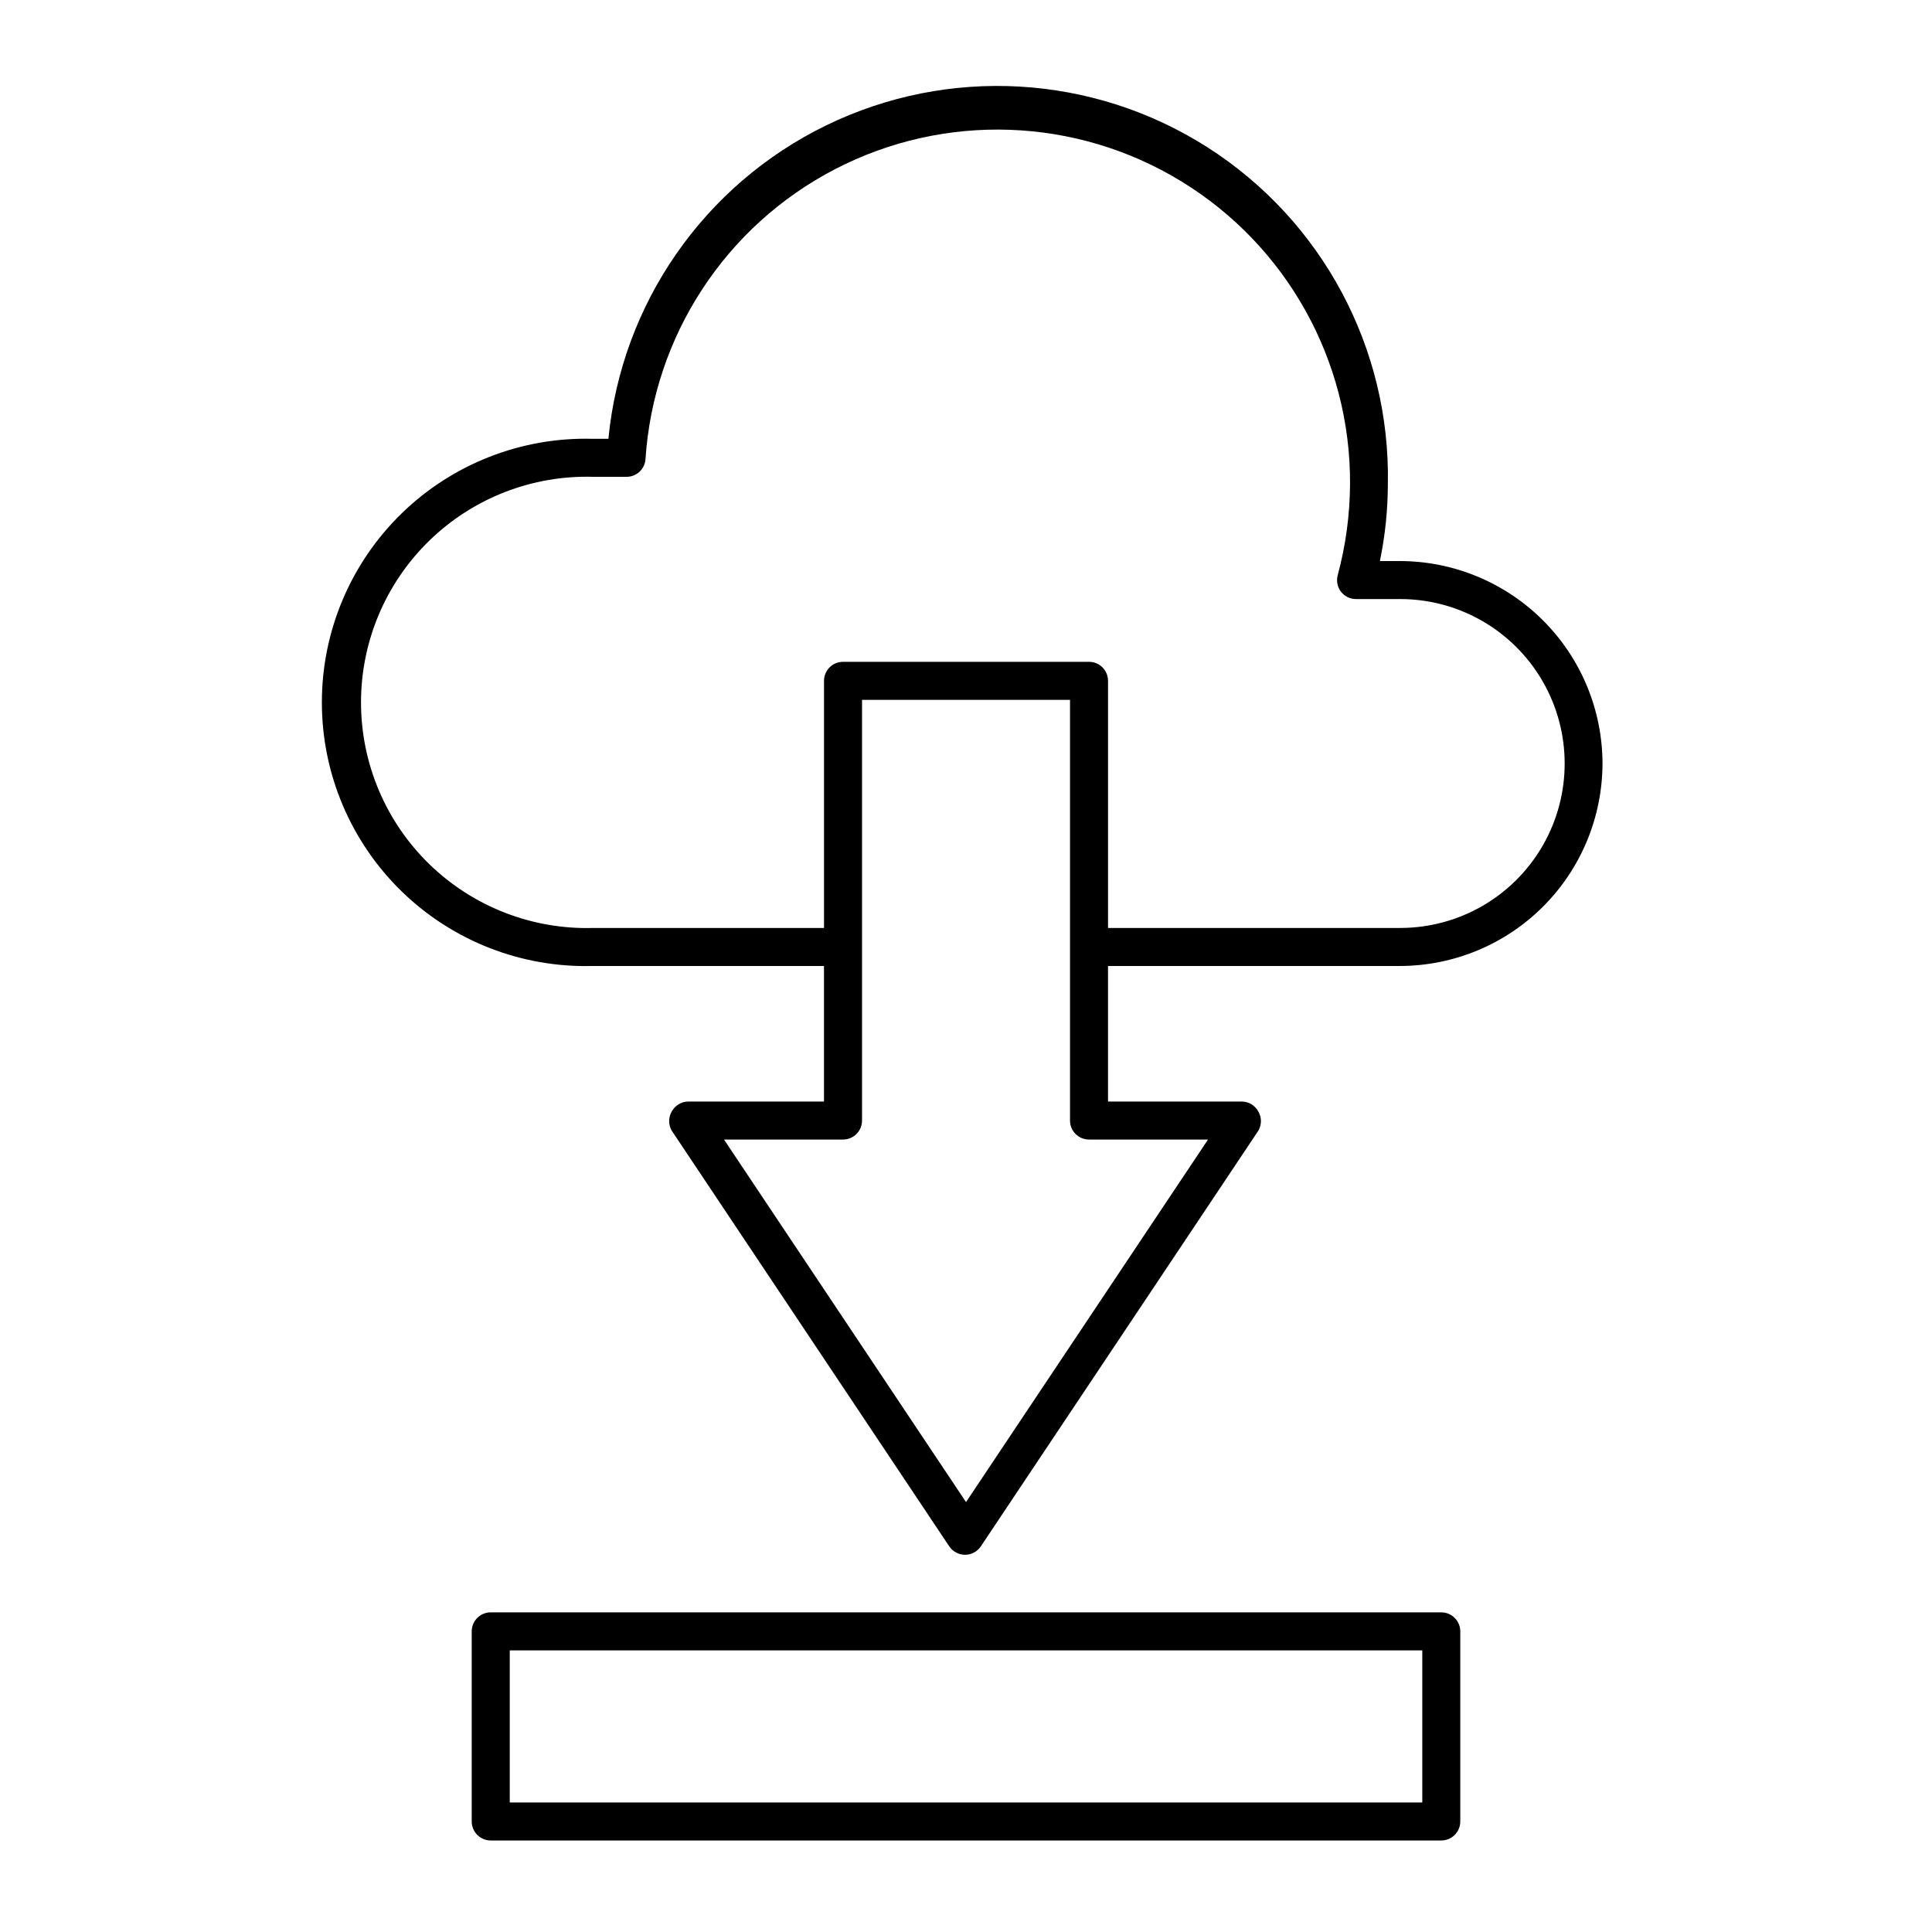 <?xml version="1.0" encoding="UTF-8"?>
<!-- Uploaded to: ICON Repo, www.svgrepo.com, Generator: ICON Repo Mixer Tools -->
<svg fill="#000000" width="800px" height="800px" version="1.1" viewBox="144 144 512 512" xmlns="http://www.w3.org/2000/svg">
 <g>
  <path d="m568.68 346.34c-0.027-14.223-5.691-27.855-15.746-37.91-10.059-10.059-23.688-15.719-37.91-15.746h-5.34c1.395-6.731 2.102-13.582 2.113-20.457 0.668-36.016-17.434-69.793-47.793-89.18-30.363-19.387-68.621-21.598-101.02-5.84-32.395 15.762-54.266 47.227-57.754 83.082h-4.18c-18.852-0.508-37.109 6.629-50.621 19.781-13.512 13.156-21.133 31.211-21.133 50.07s7.621 36.918 21.133 50.07c13.512 13.156 31.77 20.289 50.621 19.785h61.312v35.922h-35.922c-1.855 0.004-3.559 1.031-4.434 2.668-0.898 1.559-0.898 3.481 0 5.039l73.555 110.18h0.004c0.934 1.391 2.504 2.227 4.18 2.227 1.68 0 3.246-0.836 4.184-2.227l73.555-110.18c0.898-1.559 0.898-3.481 0-5.039-0.871-1.637-2.578-2.664-4.434-2.668h-35.418v-35.922h77.387c14.223-0.027 27.852-5.691 37.91-15.746 10.055-10.059 15.719-23.688 15.746-37.91zm-104.54 99.652-64.133 96.078-64.137-96.078h31.539c1.336 0 2.617-0.531 3.562-1.477 0.945-0.945 1.477-2.227 1.477-3.562v-111.49h55.117v111.49c0 1.336 0.527 2.617 1.473 3.562 0.945 0.945 2.227 1.477 3.562 1.477zm50.887-56.074h-77.387v-65.496c0-1.336-0.531-2.617-1.477-3.562-0.945-0.945-2.227-1.473-3.562-1.473h-65.191c-2.781 0-5.039 2.254-5.039 5.035v65.496h-61.16c-16.156 0.469-31.812-5.621-43.406-16.879-11.594-11.262-18.133-26.734-18.133-42.898 0-16.16 6.539-31.633 18.133-42.895s27.25-17.352 43.406-16.883h8.816c2.648 0.008 4.852-2.039 5.035-4.684 2.144-32.641 21.195-61.789 50.234-76.848 29.039-15.059 63.84-13.836 91.754 3.219 27.914 17.059 44.875 47.465 44.727 80.176-0.043 8.188-1.141 16.332-3.277 24.234-0.395 1.5-0.078 3.098 0.859 4.332 0.961 1.25 2.453 1.977 4.027 1.965h11.691c15.566 0 29.953 8.309 37.738 21.793 7.785 13.48 7.785 30.094 0 43.578-7.785 13.484-22.172 21.789-37.738 21.789z"/>
  <path d="m274.05 571.29c-2.785 0-5.039 2.258-5.039 5.039v50.379c0 1.34 0.531 2.621 1.477 3.562 0.945 0.945 2.227 1.477 3.562 1.477h251.9c1.336 0 2.621-0.531 3.562-1.477 0.945-0.941 1.477-2.223 1.477-3.562v-50.379c0-1.336-0.531-2.617-1.477-3.562-0.941-0.945-2.227-1.477-3.562-1.477zm246.87 50.383h-241.83v-40.305h241.83z"/>
 </g>
</svg>